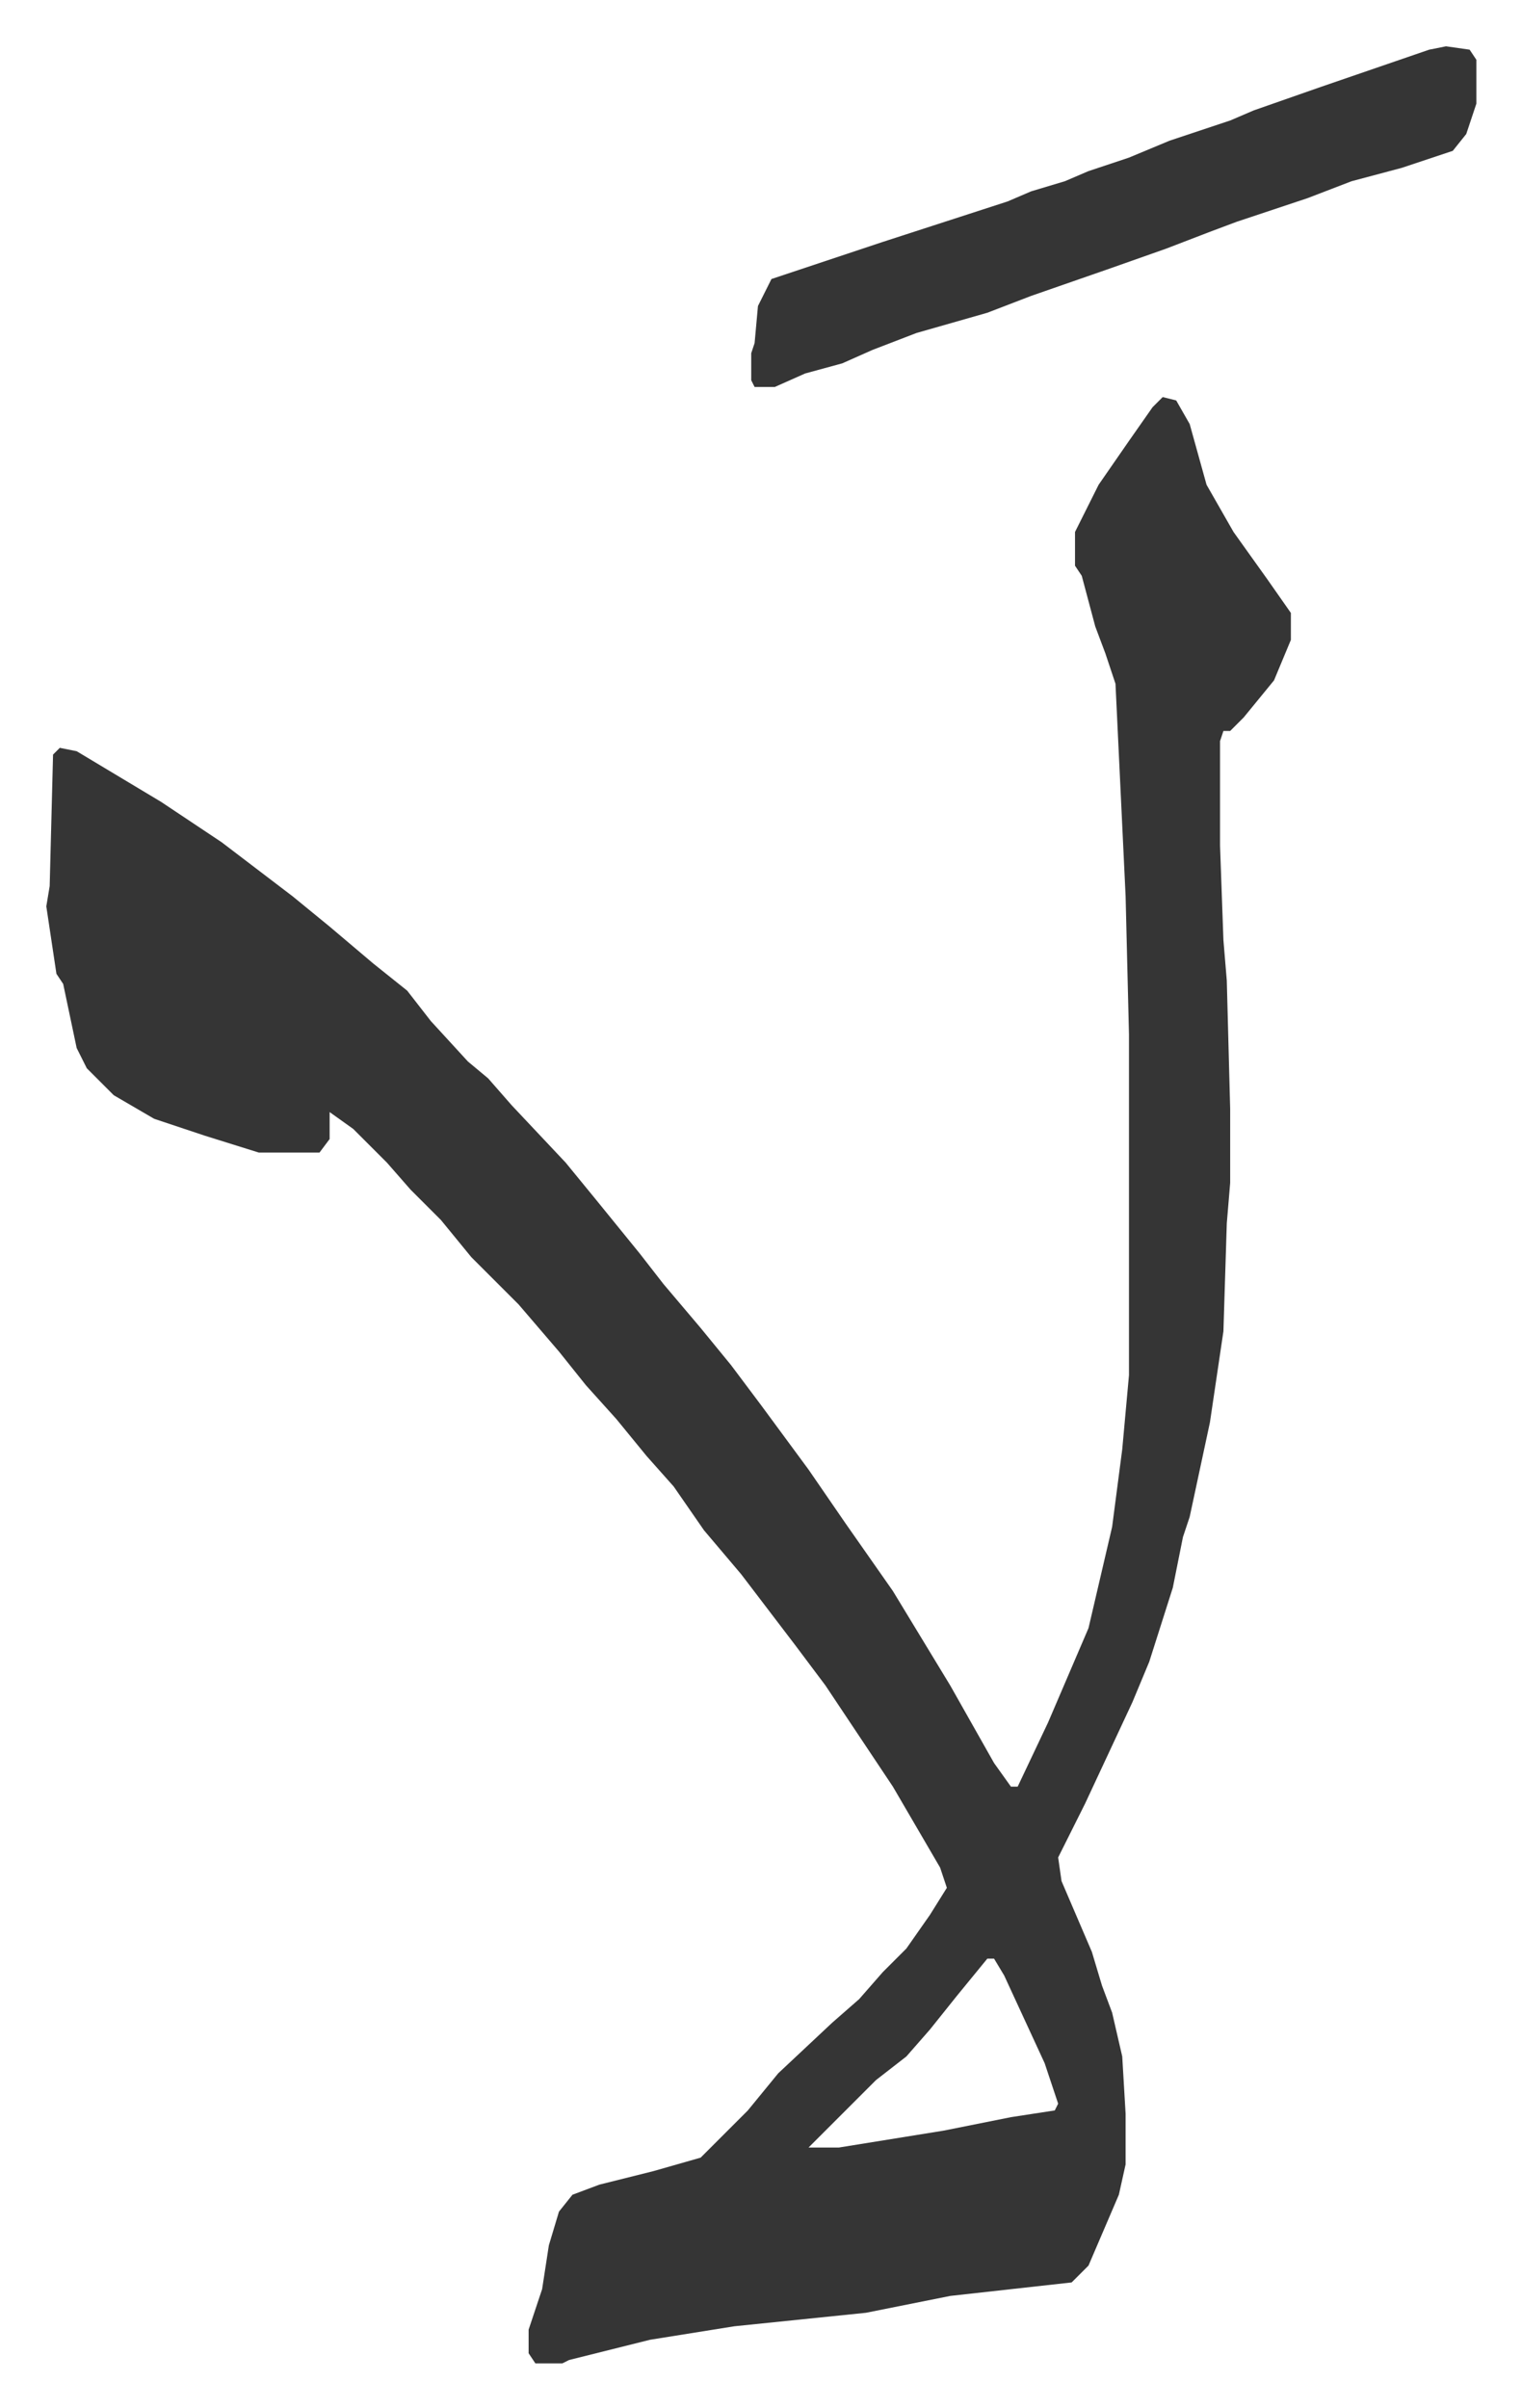 <svg xmlns="http://www.w3.org/2000/svg" role="img" viewBox="-13.73 296.27 450.96 713.96"><path fill="#353535" id="rule_normal" d="M331 414l4 1 4 7 5 18 8 14 10 14 7 10v8l-5 12-9 11-4 4h-2l-1 3v31l1 28 1 12 1 38v22l-1 12-1 32-4 27-6 28-2 6-3 15-7 22-5 12-14 30-8 16 1 7 9 21 3 10 3 8 3 13 1 17v15l-2 9-9 21-5 5-36 4-25 5-39 4-25 4-24 6-2 1h-8l-2-3v-7l4-12 2-13 3-10 4-5 8-3 16-4 14-4 14-14 9-11 16-15 8-7 7-8 7-7 7-10 5-8-2-6-14-24-20-30-9-12-16-21-11-13-9-13-8-9-9-11-9-10-8-10-12-14-14-14-9-11-9-9-7-8-10-10-7-5v8l-3 4H63l-16-5-15-5-12-7-8-8-3-6-4-19-2-3-3-20 1-6 1-39 2-2 5 1 25 15 18 12 21 16 11 9 13 11 10 8 7 9 11 12 6 5 7 8 16 17 9 11 13 16 7 9 11 13 9 11 9 12 14 19 11 16 14 20 17 28 13 23 5 7h2l9-19 12-28 7-30 3-23 2-22V603l-1-41-3-63-3-9-3-8-4-15-2-3v-10l7-14 9-13 7-10zm-52 463l-9 11-8 10-7 8-9 7-16 16-4 4h9l31-5 20-4 13-2 1-2-4-12-12-26-3-5zm136-567l7 1 2 3v13l-3 9-4 5-15 5-15 4-13 5-21 7-8 3-13 5-17 6-23 8-13 5-21 6-13 5-9 4-11 3-9 4h-6l-1-2v-8l1-3 1-11 4-8 33-11 37-12 7-3 10-3 7-3 12-4 12-5 18-6 7-3 20-7 32-11z"/></svg>
